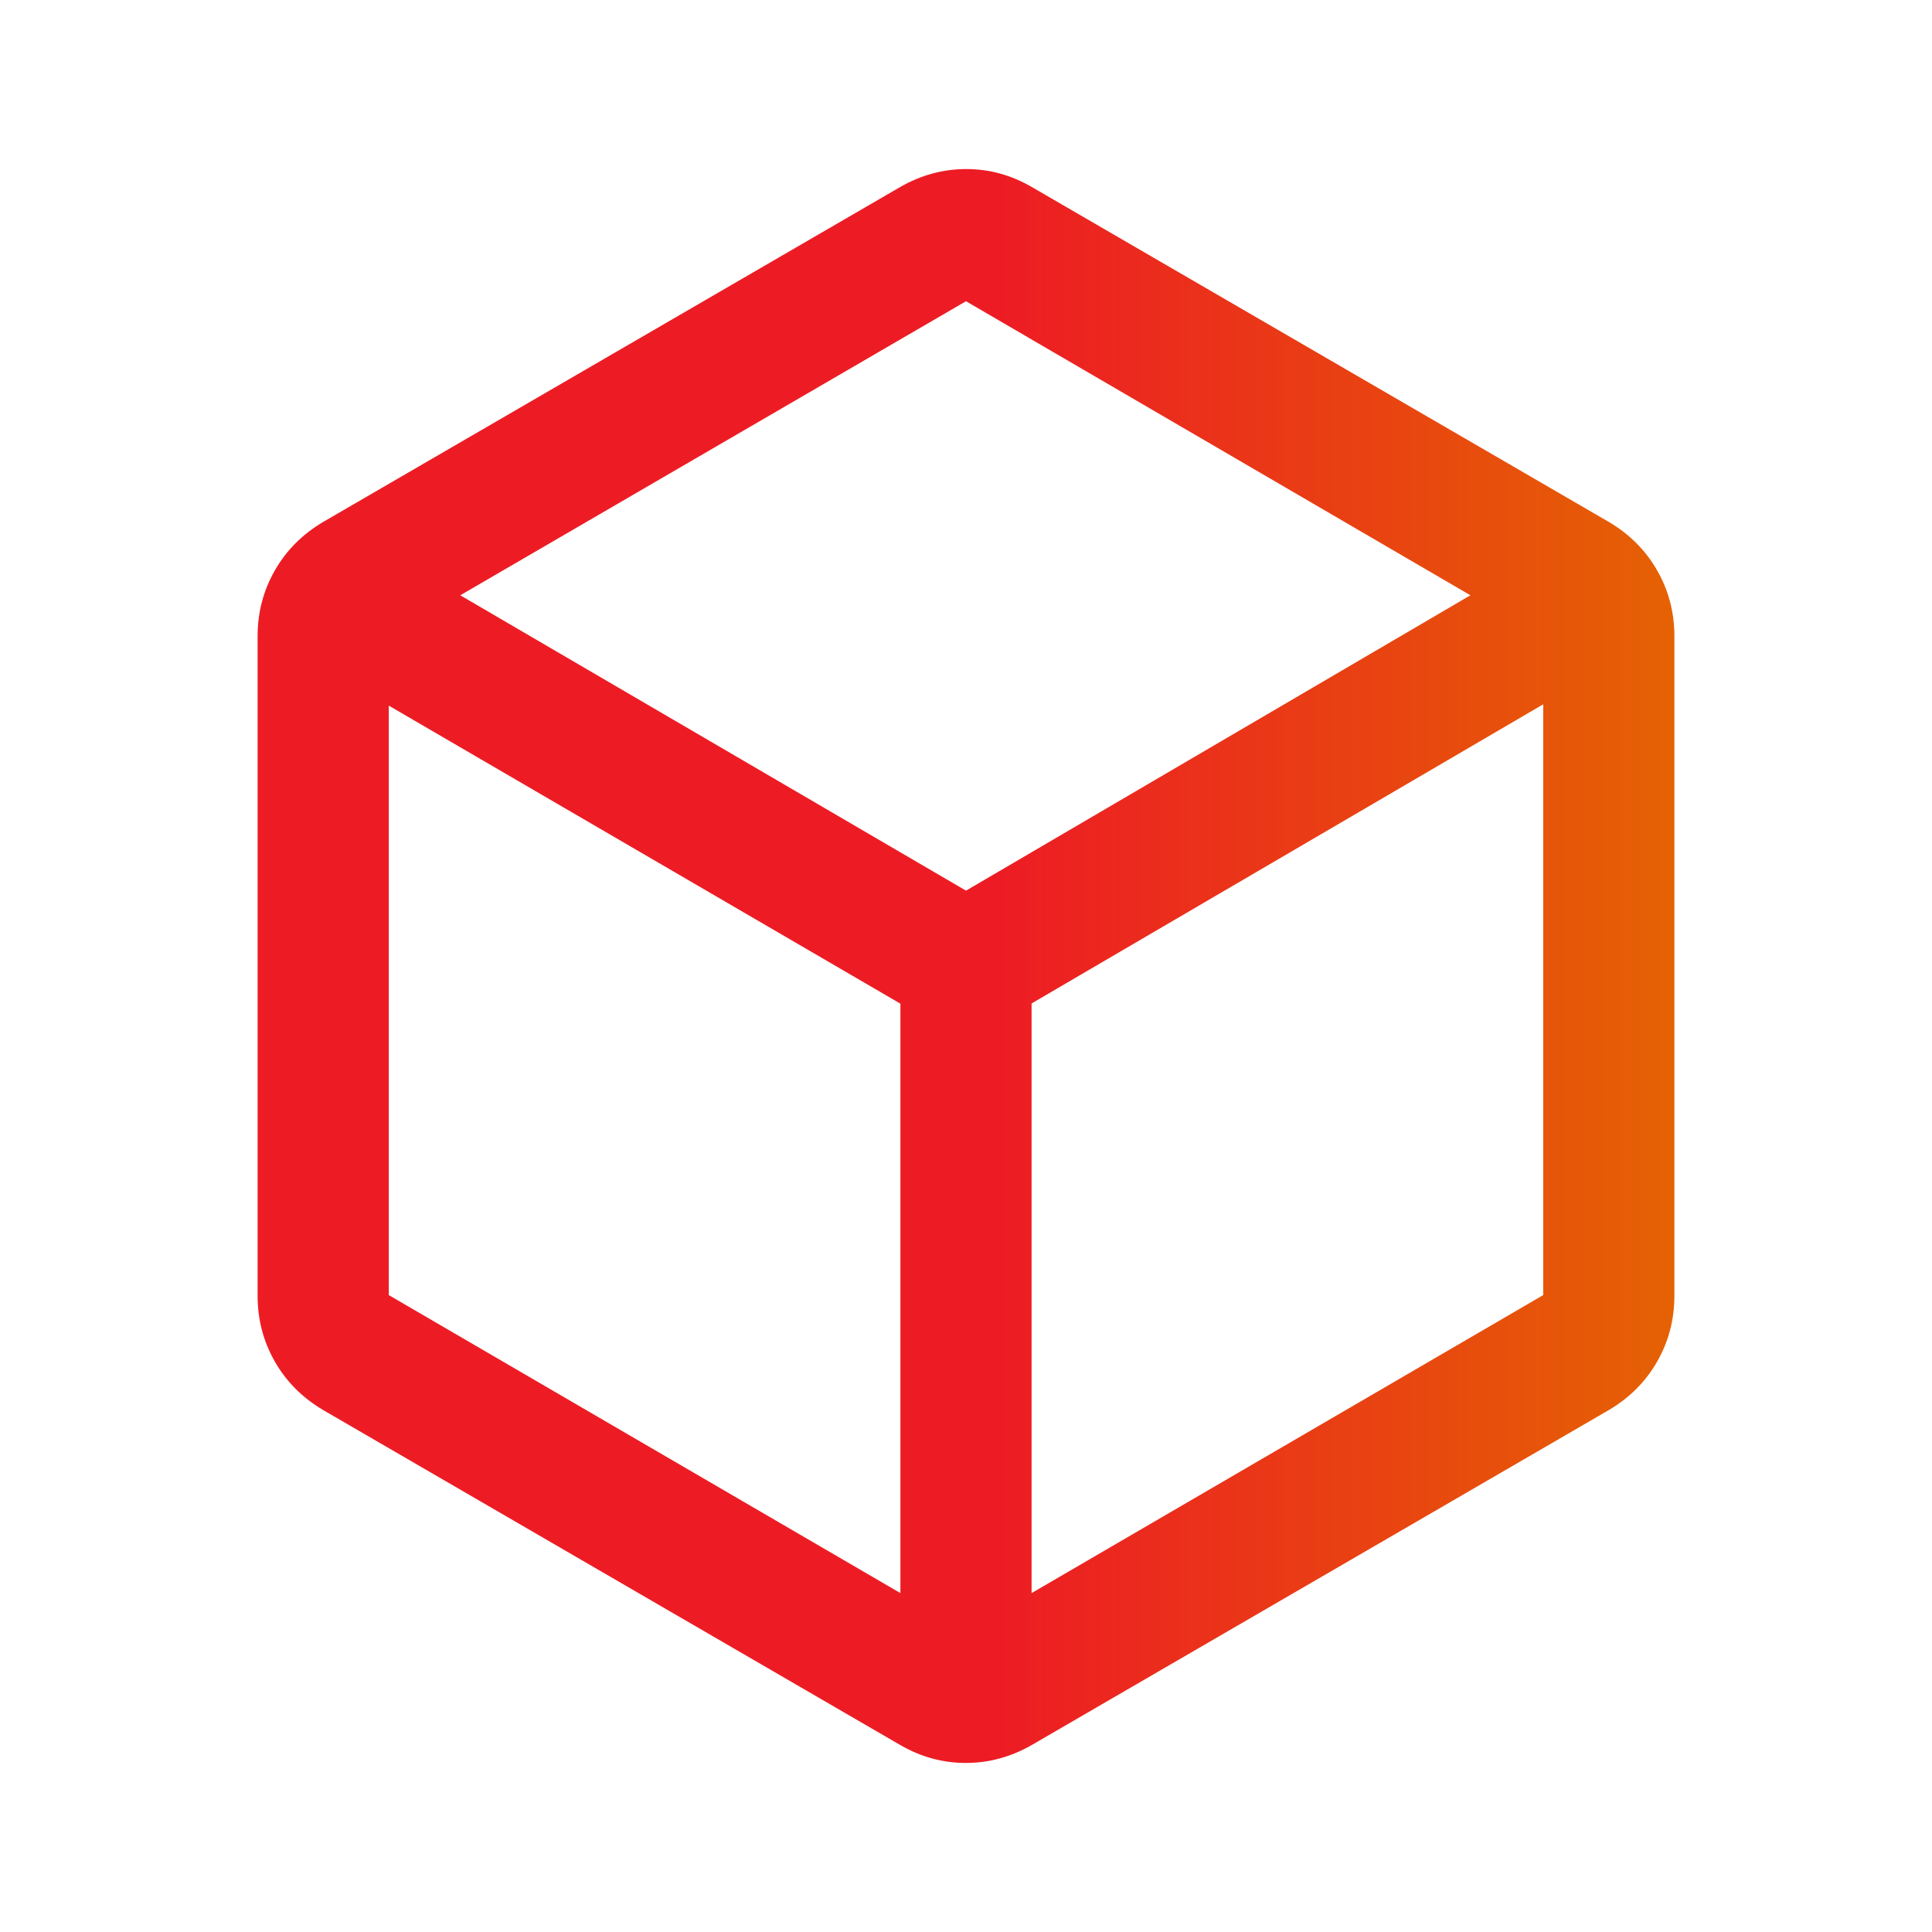 <svg width="60" height="60" viewBox="0 0 60 60" fill="none" xmlns="http://www.w3.org/2000/svg">
<path d="M27.963 49.475V31.17L12.074 21.914V40.22L27.963 49.475ZM32.037 49.475L47.926 40.22V21.873L32.037 31.163V49.475ZM30 27.66L45.665 18.487L30 9.355L14.294 18.487L30 27.66ZM10.037 43.791C9.392 43.41 8.891 42.908 8.535 42.284C8.178 41.66 8 40.979 8 40.24V19.759C8 19.021 8.178 18.34 8.535 17.716C8.891 17.092 9.392 16.59 10.037 16.209L27.963 5.804C28.61 5.435 29.291 5.25 30.007 5.25C30.722 5.25 31.399 5.435 32.037 5.804L49.963 16.209C50.608 16.59 51.109 17.092 51.465 17.716C51.822 18.34 52 19.021 52 19.759V40.24C52 40.979 51.822 41.66 51.465 42.284C51.109 42.908 50.608 43.41 49.963 43.791L32.037 54.196C31.39 54.565 30.709 54.75 29.993 54.75C29.278 54.75 28.601 54.565 27.963 54.196L10.037 43.791Z" fill="url(#paint0_linear_858_1201)"/>
<defs>
<linearGradient id="paint0_linear_858_1201" x1="8" y1="30" x2="52" y2="30" gradientUnits="userSpaceOnUse">
<stop stop-color="#ED1C24"/>
<stop offset="0.525" stop-color="#ED1C24"/>
<stop offset="1" stop-color="#E56203"/>
</linearGradient>
</defs>
</svg>
